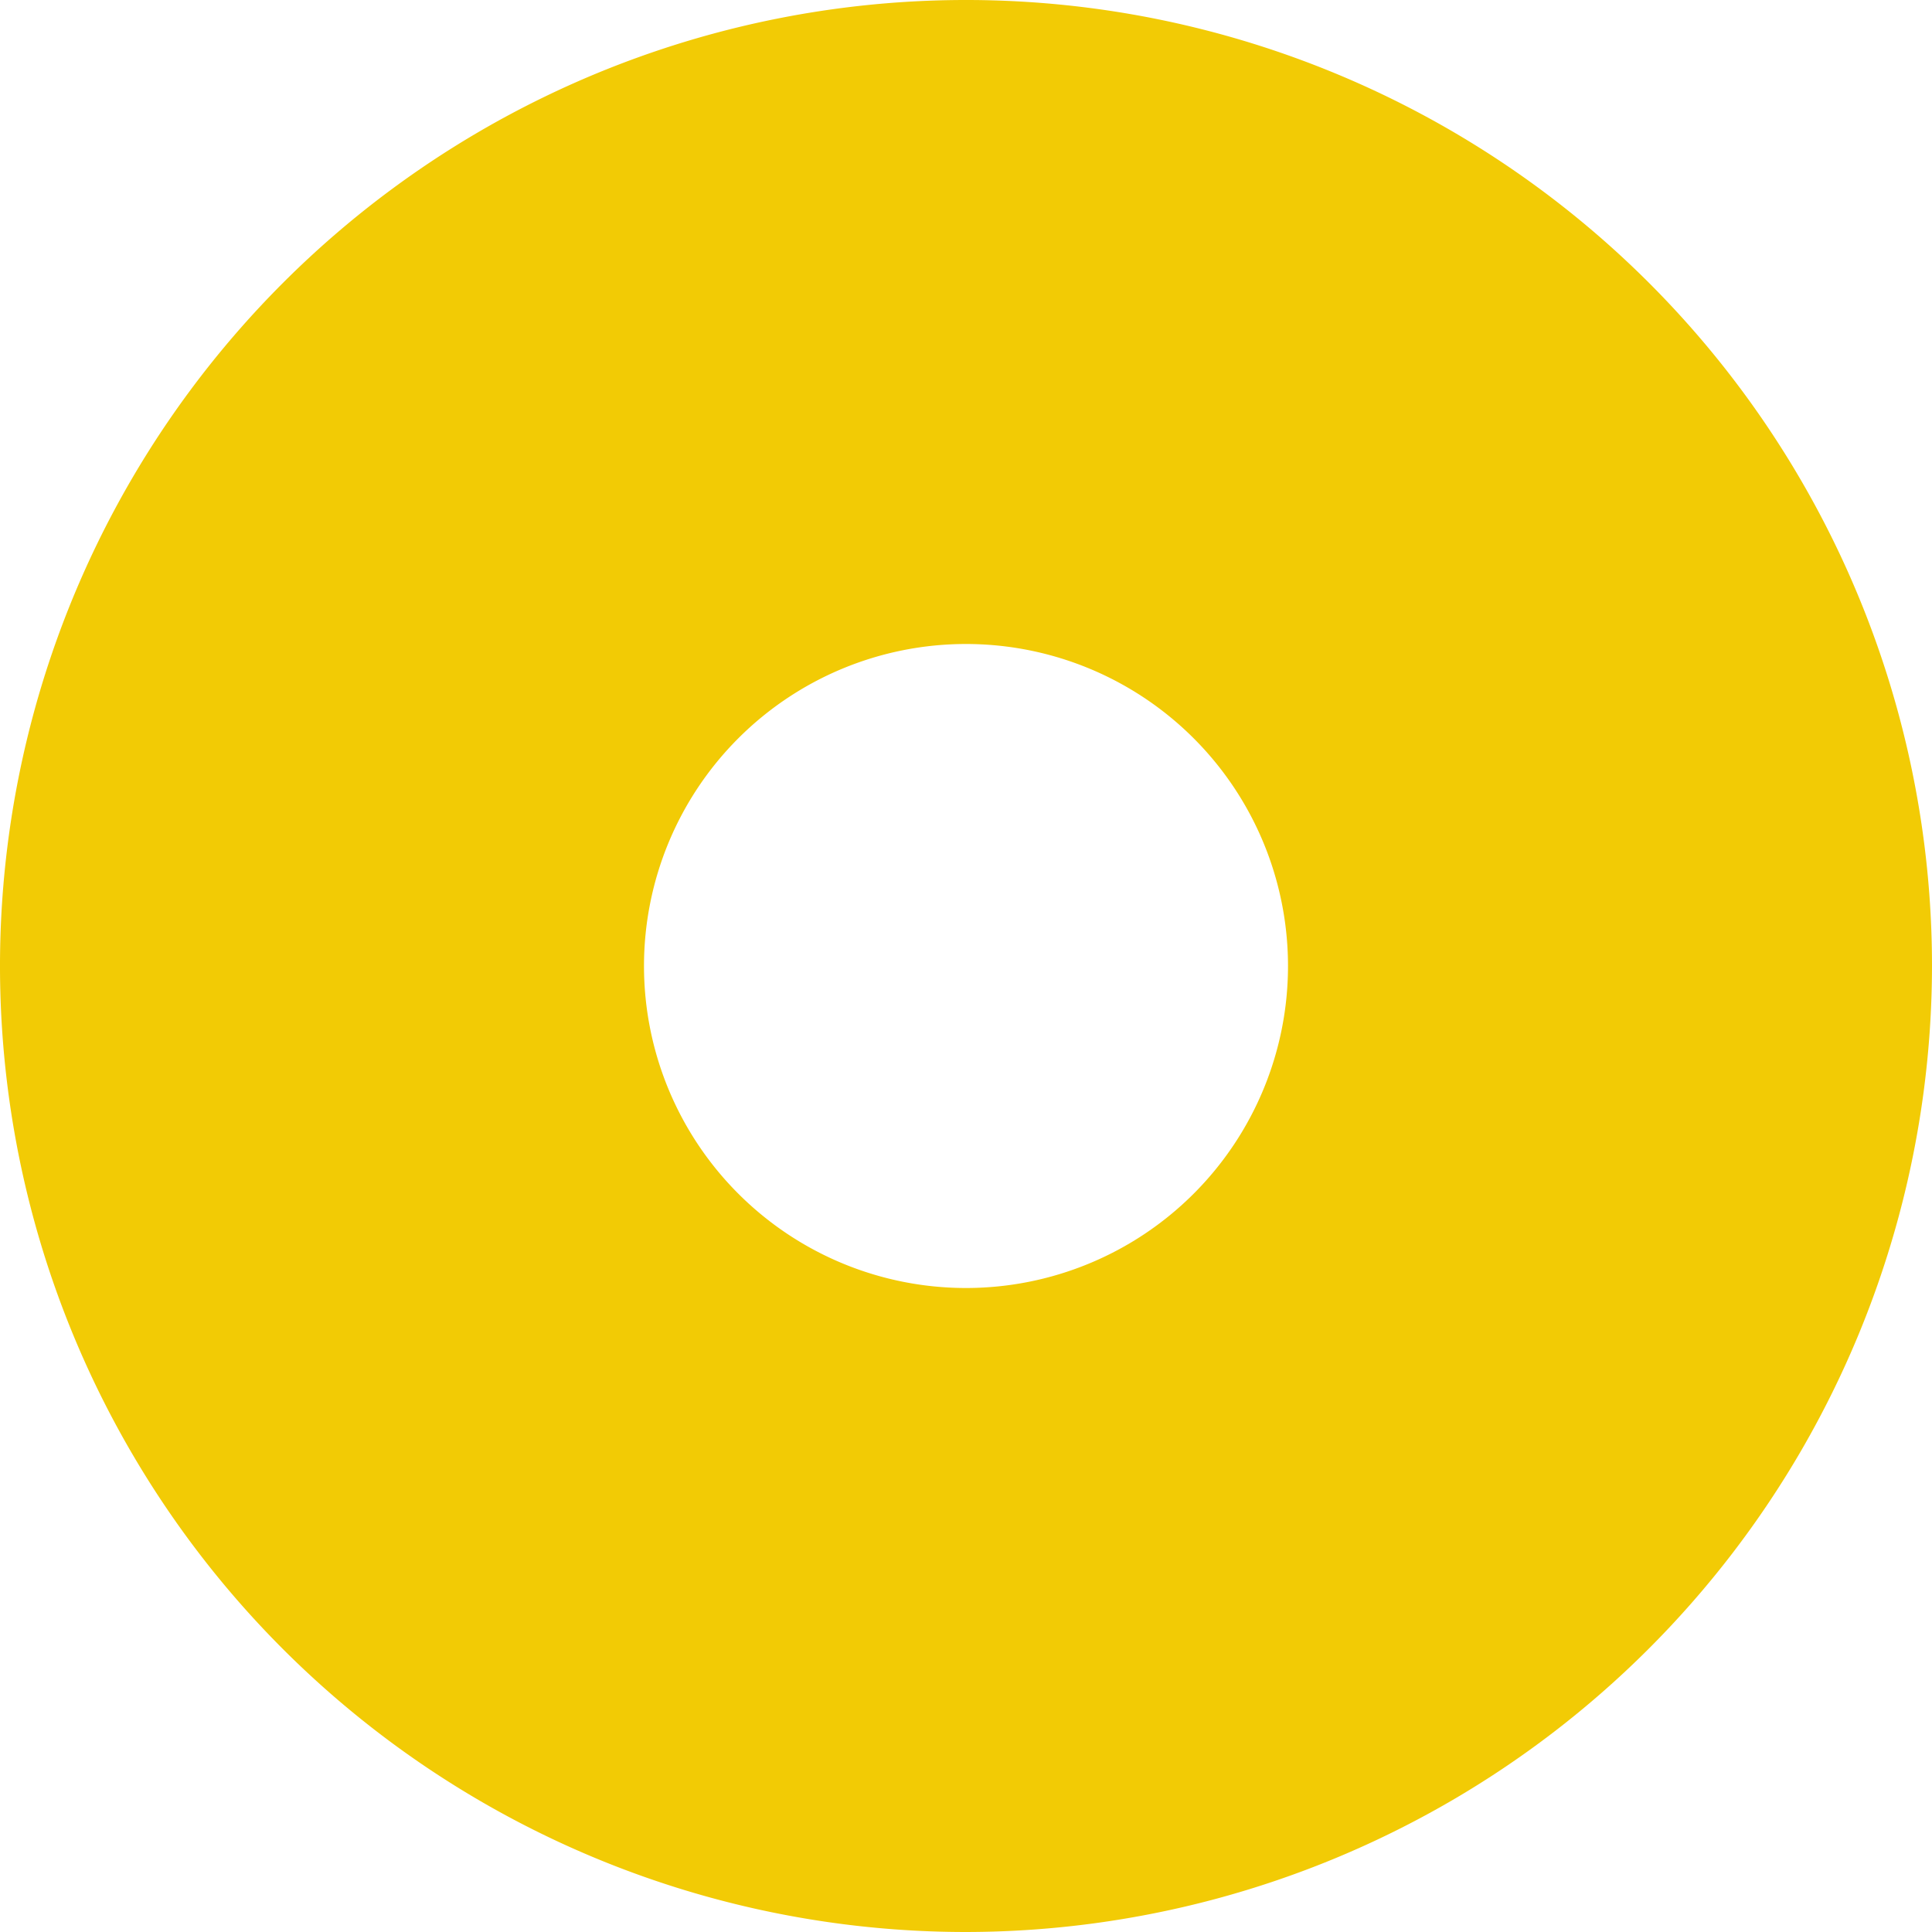 <svg xmlns="http://www.w3.org/2000/svg" width="12" height="12" viewBox="0 0 12 12">
  <path id="Exclusion_8" data-name="Exclusion 8" d="M2429,2466a6,6,0,1,1,6-6A6.007,6.007,0,0,1,2429,2466Zm0-8a2,2,0,1,0,2,2A2,2,0,0,0,2429,2458Z" transform="translate(-2423 -2454)" fill="#f2cb05"/>
</svg>
